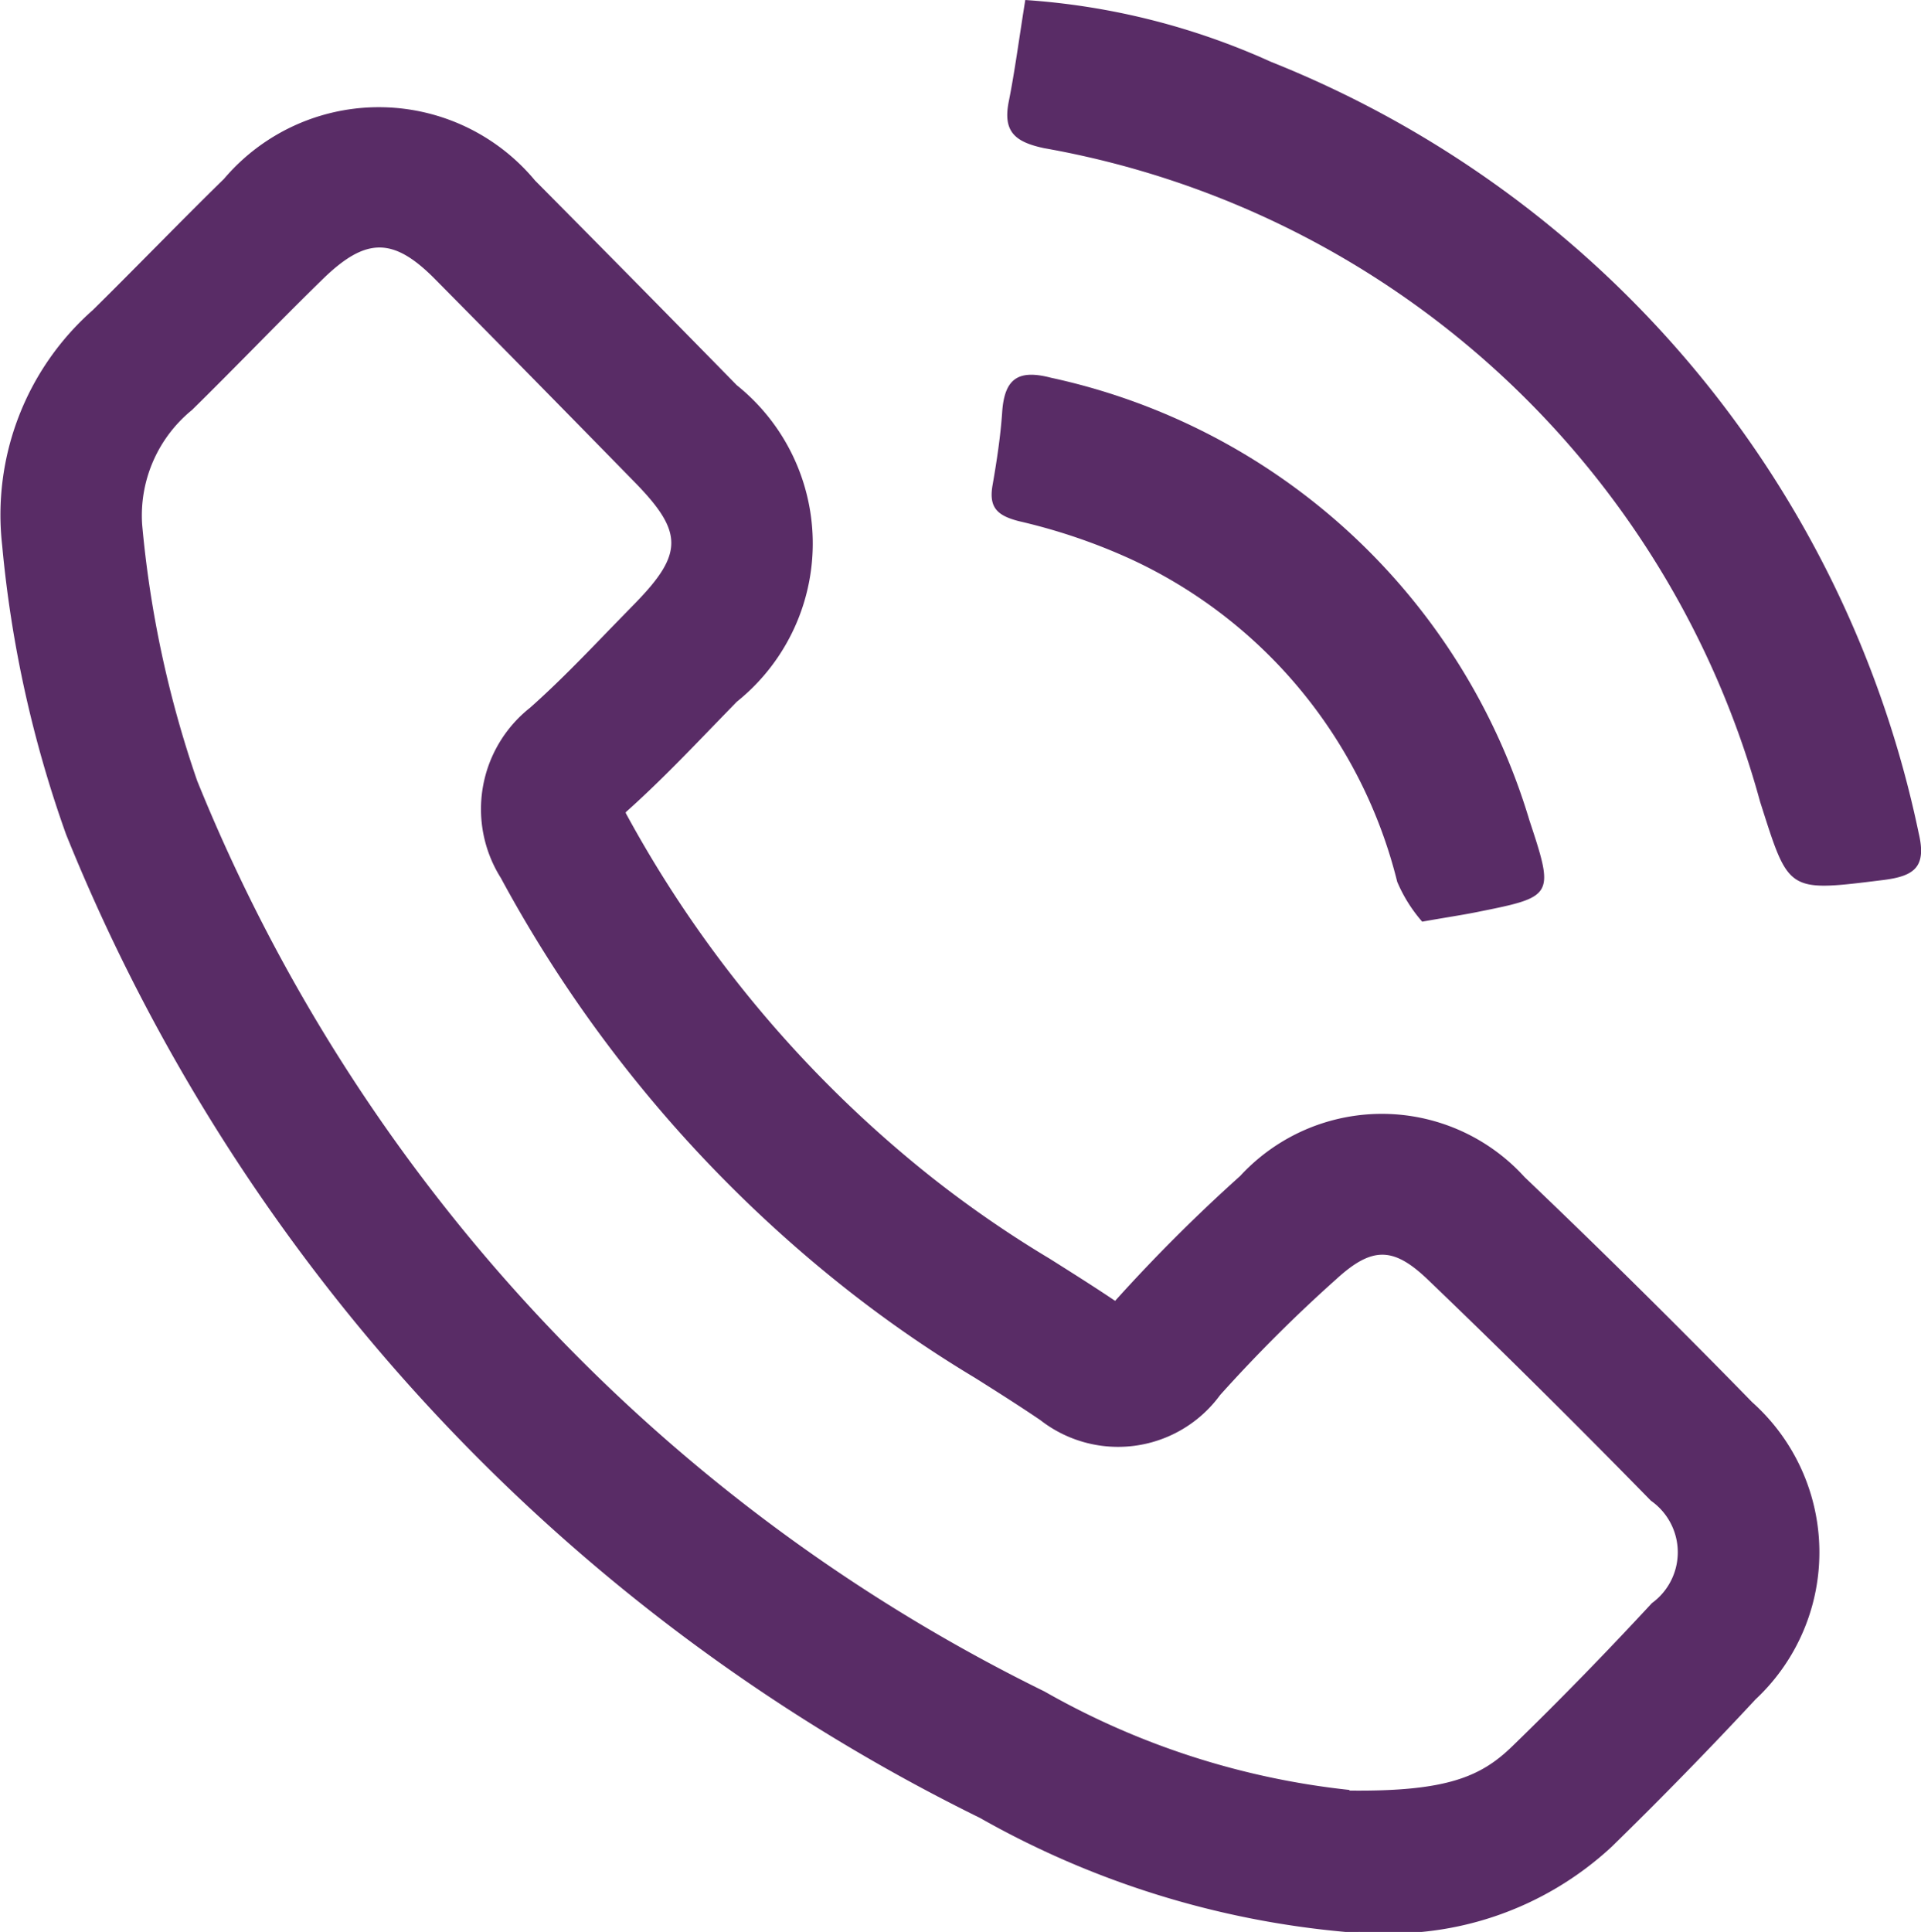<svg id="Group_90" data-name="Group 90" xmlns="http://www.w3.org/2000/svg" xmlns:xlink="http://www.w3.org/1999/xlink" width="19.761" height="19.871" viewBox="0 0 19.761 19.871">
  <defs>
    <clipPath id="clip-path">
      <rect id="Rectangle_50" data-name="Rectangle 50" width="19.761" height="19.871" fill="#592c66"/>
    </clipPath>
  </defs>
  <g id="Group_89" data-name="Group 89" clip-path="url(#clip-path)">
    <path id="Path_68" data-name="Path 68" d="M13.982,24.829h-.141a9.3,9.3,0,0,1-3.76-1.173,19.335,19.335,0,0,1-9.4-10.115,12.122,12.122,0,0,1-.658-2.976A2.808,2.808,0,0,1,.956,8.147c.209-.206.416-.415.623-.624.241-.243.481-.486.726-.725a2.089,2.089,0,0,1,3.2.017Q6.547,7.865,7.58,8.92a2.086,2.086,0,0,1,0,3.256l-.257.265c-.28.29-.57.59-.885.871l0,.009a12.221,12.221,0,0,0,3.148,3.747,11.449,11.449,0,0,0,1.214.837c.22.139.448.282.672.433a17.094,17.094,0,0,1,1.286-1.284,1.982,1.982,0,0,1,2.926.011c.758.723,1.546,1.5,2.341,2.315a2.07,2.07,0,0,1,.035,3.057c-.47.506-.969,1.017-1.481,1.517a3.342,3.342,0,0,1-2.6.874m-.1-1.453c1.01.012,1.361-.145,1.683-.46.5-.485.978-.978,1.432-1.468a.647.647,0,0,0-.01-1.053c-.783-.8-1.558-1.568-2.3-2.279-.353-.336-.571-.335-.937,0a15.261,15.261,0,0,0-1.195,1.192,1.3,1.3,0,0,1-1.85.257c-.217-.147-.438-.287-.673-.435a12.678,12.678,0,0,1-1.367-.948,13.644,13.644,0,0,1-3.509-4.193,1.329,1.329,0,0,1,.3-1.75c.281-.249.545-.522.824-.811l.265-.272c.486-.5.486-.725,0-1.225q-1.029-1.053-2.065-2.1c-.43-.435-.711-.435-1.157,0-.239.233-.474.471-.708.708-.211.213-.422.427-.636.637a1.4,1.4,0,0,0-.513,1.176,11.11,11.11,0,0,0,.566,2.637,17.92,17.92,0,0,0,8.717,9.368,8.065,8.065,0,0,0,3.141,1.013" transform="translate(-0.001 -4.958)" fill="#592c66"/>
    <path id="Path_69" data-name="Path 69" d="M57.256,0a7.291,7.291,0,0,1,2.526.635,10.949,10.949,0,0,1,6.665,7.933c.083.35-.042.444-.369.484-.992.123-.964.127-1.262-.805a9.317,9.317,0,0,0-7.366-6.723c-.3-.064-.425-.17-.363-.48s.107-.653.17-1.045" transform="translate(-46.71)" fill="#592c66"/>
    <path id="Path_70" data-name="Path 70" d="M60.622,26.856a1.53,1.53,0,0,1-.257-.41,4.974,4.974,0,0,0-2.736-3.317,6.023,6.023,0,0,0-1.154-.392c-.223-.057-.313-.139-.273-.369.044-.253.083-.508.1-.764.026-.338.169-.429.5-.343a6.591,6.591,0,0,1,4.923,4.553c.259.782.25.785-.539.943-.148.03-.3.052-.571.1" transform="translate(-45.992 -17.376)" fill="#592c66"/>
  </g>
</svg>